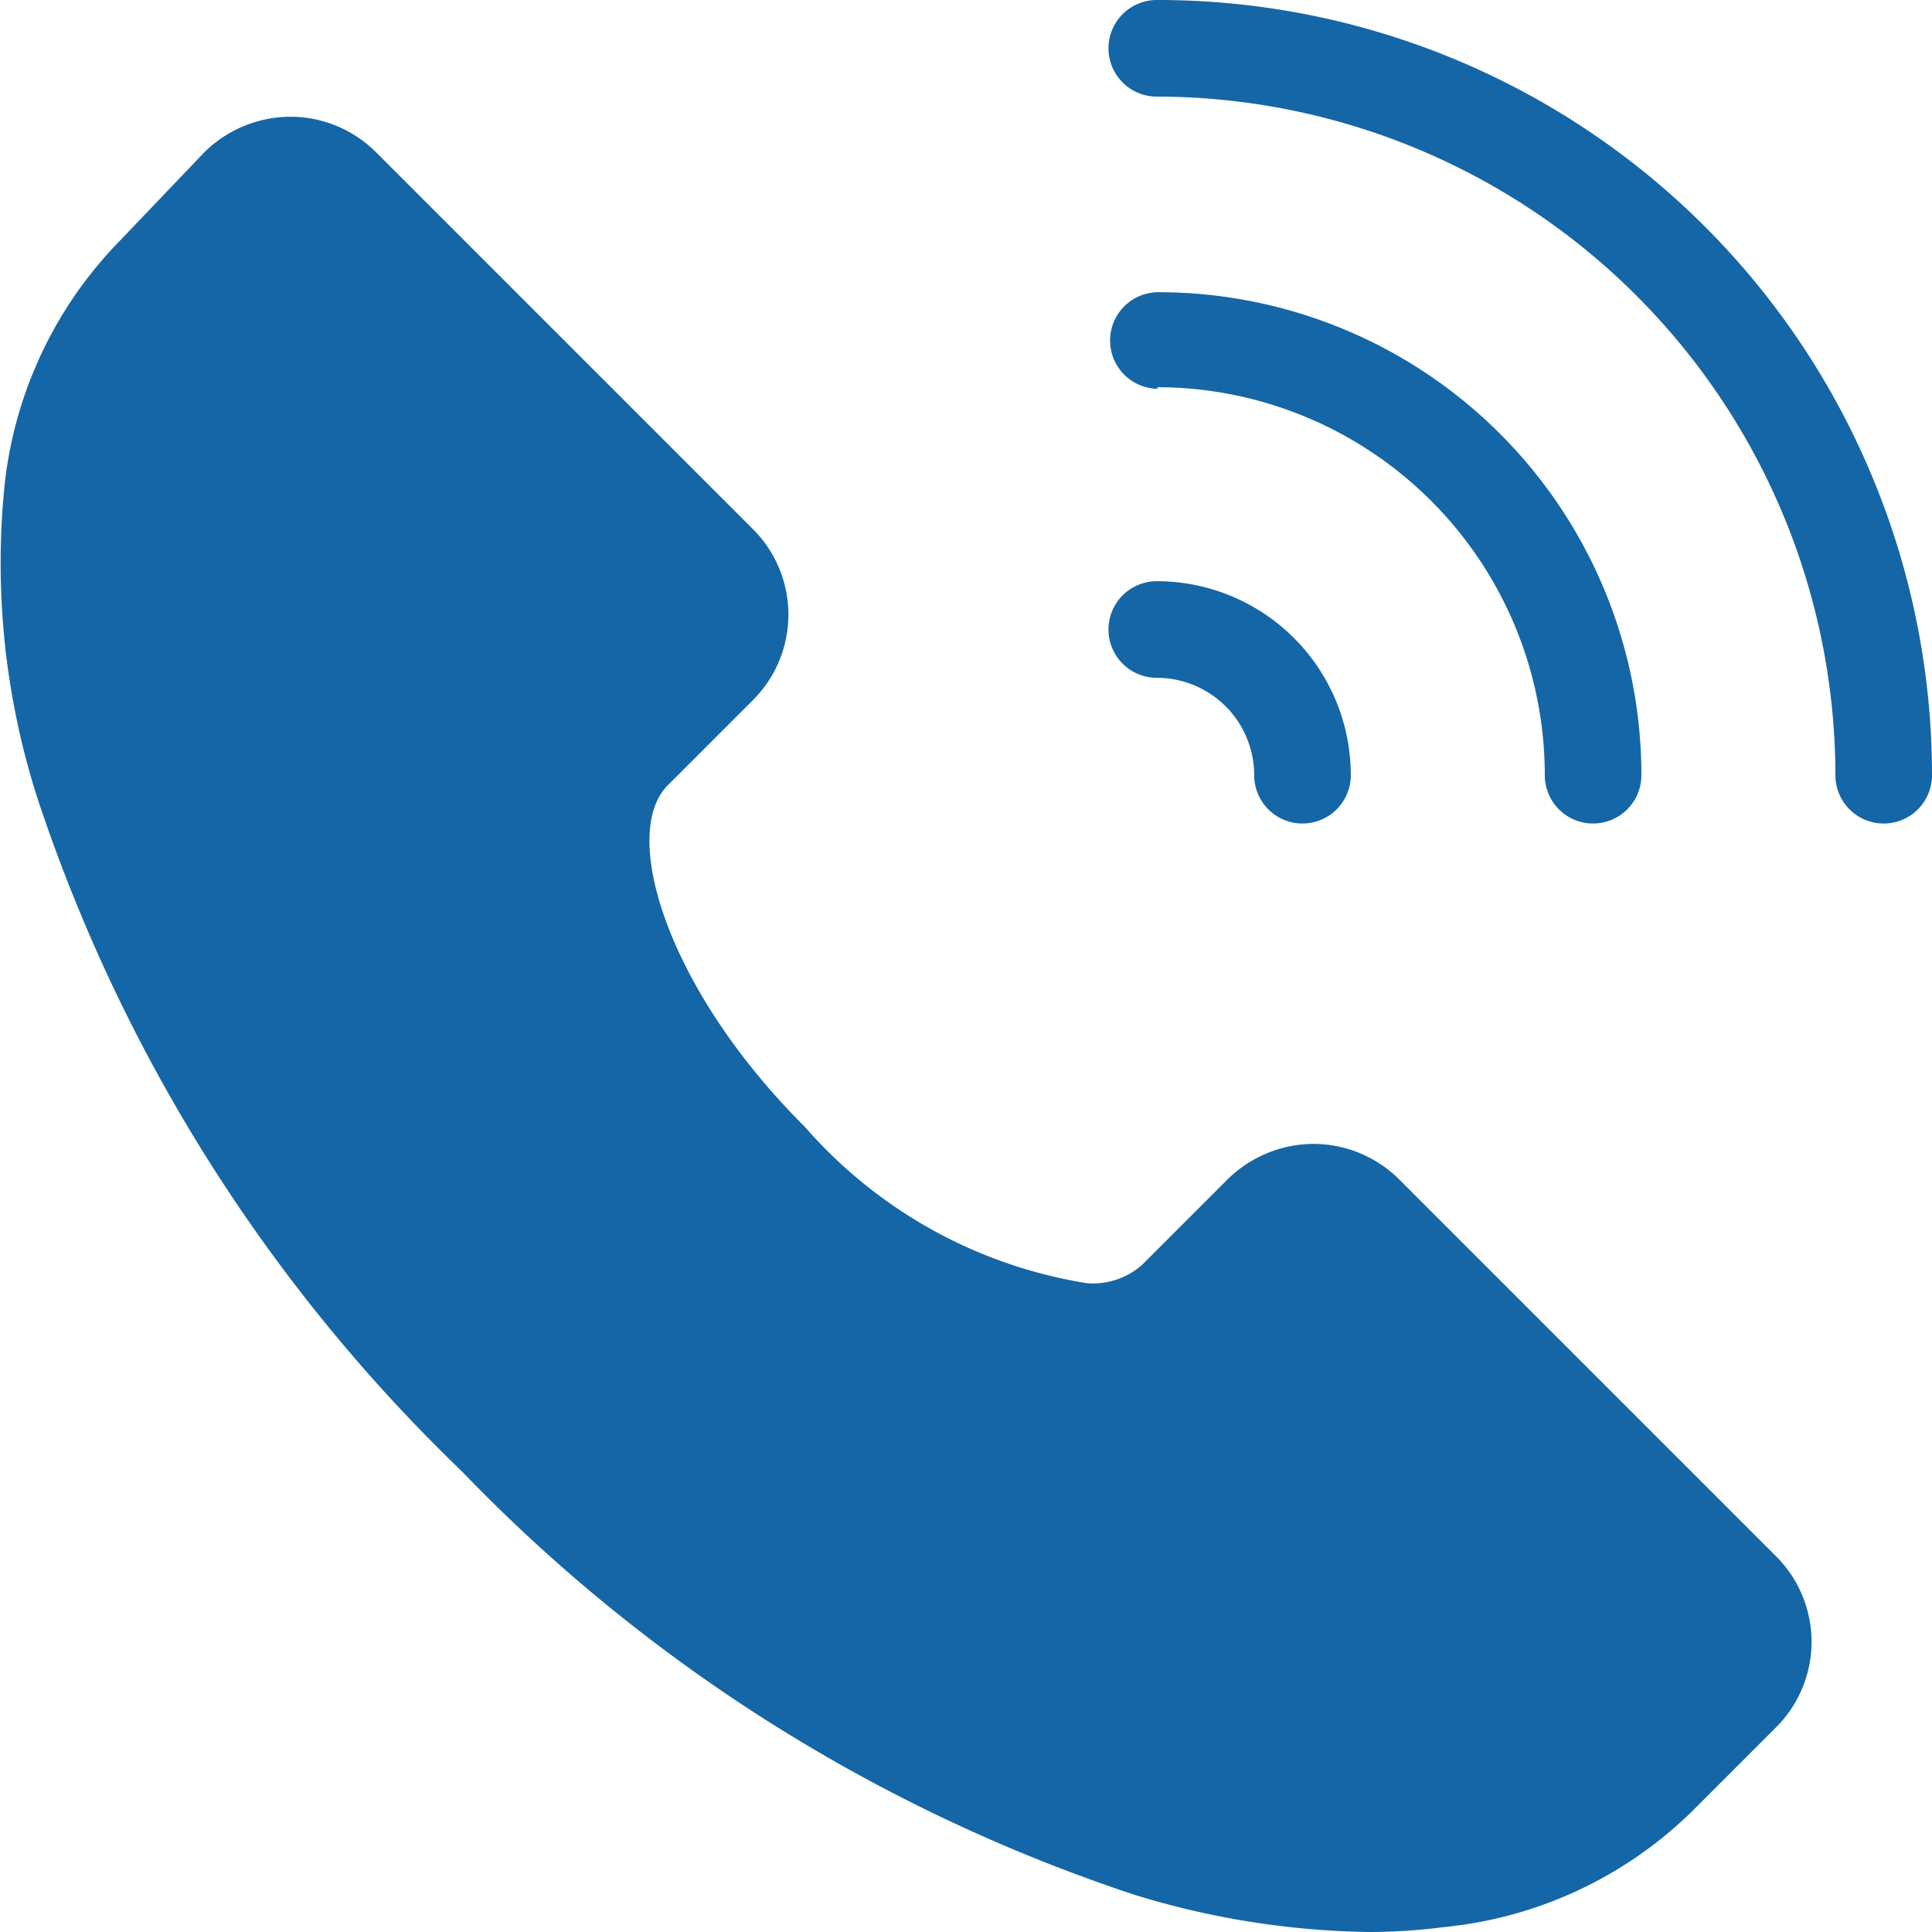 <svg xmlns="http://www.w3.org/2000/svg" viewBox="0 0 24 24"><defs><style>.cls-1{fill:#1566a6;}</style></defs><g id="图层_2" data-name="图层 2"><g id="图层_1-2" data-name="图层 1"><path class="cls-1" d="M3.61,1.45a1.53,1.53,0,0,0-1.07.44L1.48,3A5.12,5.12,0,0,0,.06,6,9.56,9.56,0,0,0,.46,9.9a20.55,20.55,0,0,0,5.27,8.37,20.55,20.55,0,0,0,8.37,5.27A10.35,10.35,0,0,0,17,24h0a7.26,7.26,0,0,0,.93-.06,5.12,5.12,0,0,0,3.07-1.42l1.06-1.06a1.5,1.5,0,0,0,0-2.13l-4.68-4.68a1.51,1.51,0,0,0-1.06-.44,1.53,1.53,0,0,0-1.07.44l-1.06,1.06a.92.92,0,0,1-.69.23A5.88,5.88,0,0,1,10,14c-1.71-1.7-2.31-3.65-1.7-4.25L9.35,8.7a1.5,1.5,0,0,0,0-2.13L4.67,1.89a1.51,1.51,0,0,0-1.06-.44Z"/><path class="cls-1" d="M14.37,8.42a1.21,1.21,0,0,1,1.21,1.21.6.6,0,0,0,1.2,0,2.41,2.41,0,0,0-2.41-2.41.6.6,0,0,0,0,1.2Z"/><path class="cls-1" d="M23.24,5.88A9.61,9.61,0,0,0,14.37,0a.6.6,0,1,0,0,1.2A8.44,8.44,0,0,1,22.8,9.63a.6.6,0,0,0,1.2,0,9.63,9.63,0,0,0-.76-3.75Z"/><path class="cls-1" d="M14.37,4.81a4.82,4.82,0,0,1,4.82,4.82.6.6,0,1,0,1.2,0,6,6,0,0,0-6-6,.6.6,0,1,0,0,1.2Z"/></g></g></svg>